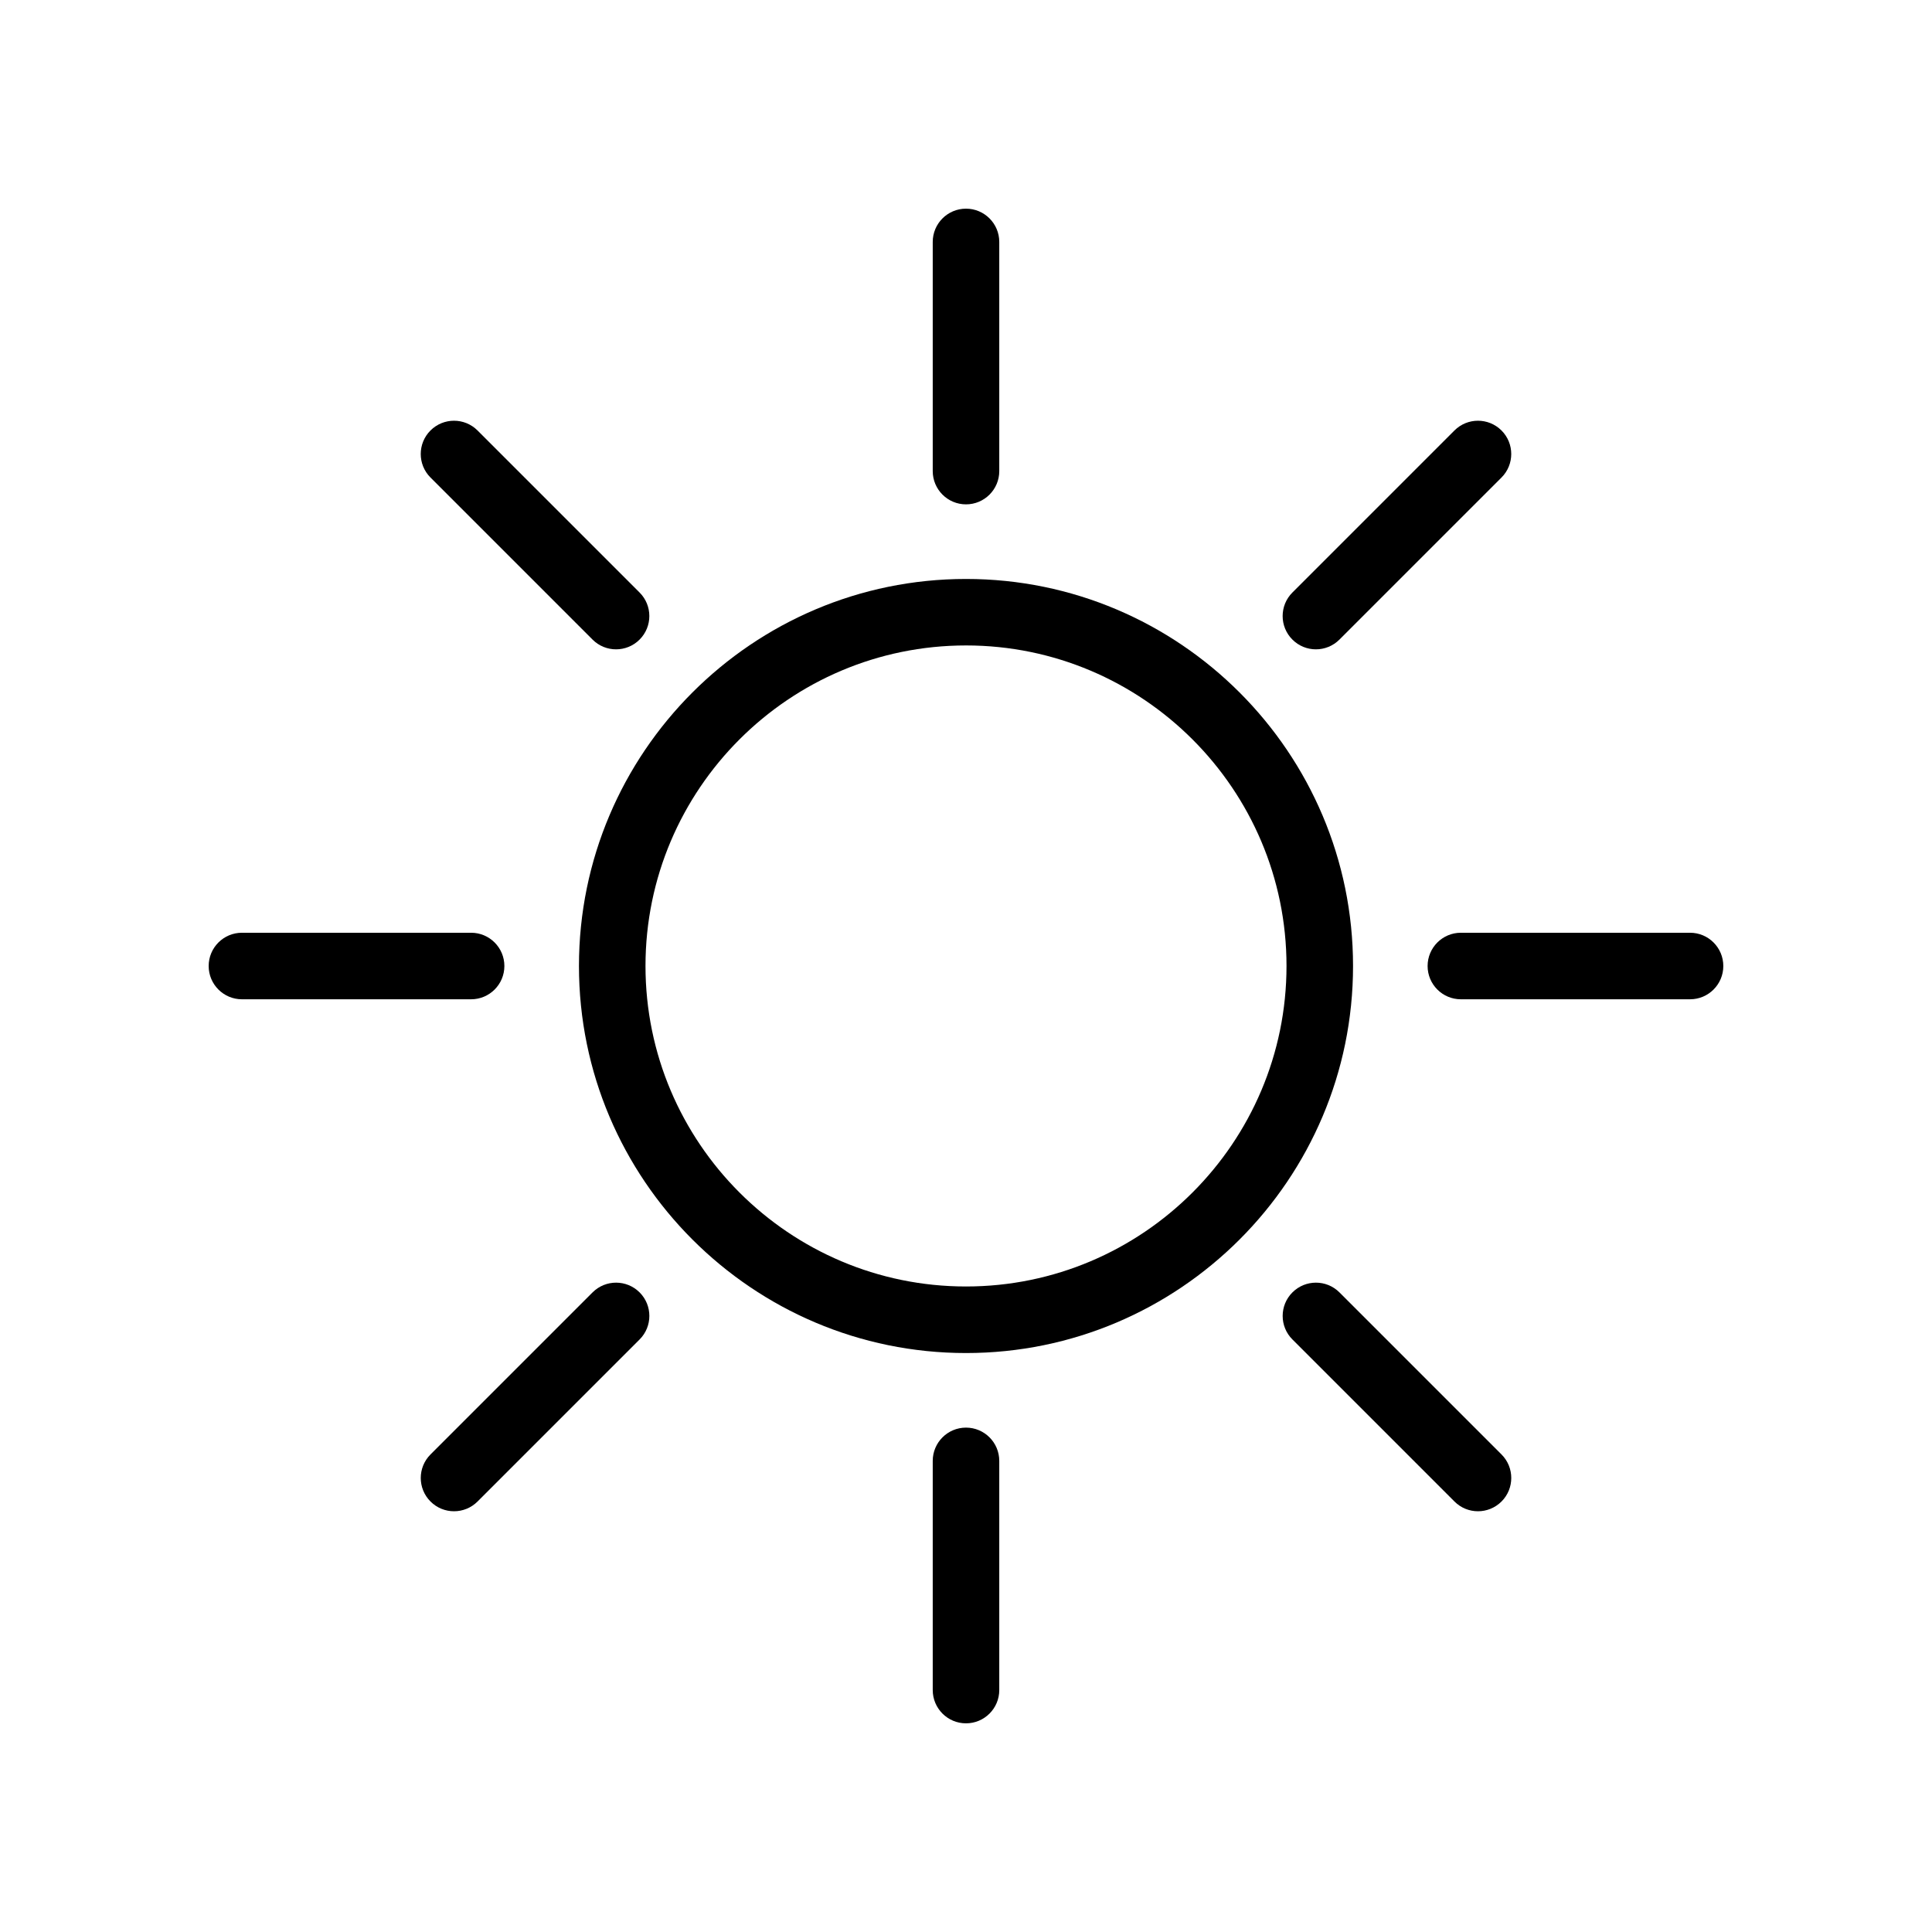 <?xml version="1.0" encoding="UTF-8"?>
<!-- The Best Svg Icon site in the world: iconSvg.co, Visit us! https://iconsvg.co -->
<svg fill="#000000" width="800px" height="800px" version="1.1" viewBox="144 144 512 512" xmlns="http://www.w3.org/2000/svg">
 <g>
  <path d="m264.32 544.5c-2.258 0-4.516-0.863-6.231-2.586-3.445-3.441-3.445-9.027 0-12.469l42.945-42.945c3.445-3.445 9.023-3.445 12.469 0 3.445 3.441 3.445 9.027 0 12.469l-42.945 42.945c-1.723 1.723-3.981 2.586-6.238 2.586z"/>
  <path d="m535.68 544.5c-2.258 0-4.516-0.863-6.231-2.586l-42.945-42.945c-3.445-3.441-3.445-9.027 0-12.469 3.445-3.445 9.023-3.445 12.469 0l42.945 42.945c3.445 3.441 3.445 9.027 0 12.469-1.73 1.723-3.988 2.586-6.238 2.586z"/>
  <path d="m492.73 316.08c-2.258 0-4.516-0.863-6.231-2.586-3.445-3.441-3.445-9.027 0-12.469l42.945-42.945c3.445-3.445 9.023-3.445 12.469 0 3.445 3.441 3.445 9.027 0 12.469l-42.945 42.945c-1.73 1.727-3.984 2.586-6.238 2.586z"/>
  <path d="m307.26 316.08c-2.258 0-4.516-0.863-6.231-2.586l-42.945-42.945c-3.445-3.441-3.445-9.027 0-12.469 3.445-3.445 9.023-3.445 12.469 0l42.945 42.945c3.445 3.441 3.445 9.027 0 12.469-1.723 1.727-3.981 2.586-6.238 2.586z"/>
  <path d="m268.85 408.82h-60.734c-4.867 0-8.816-3.949-8.816-8.816s3.949-8.816 8.816-8.816h60.734c4.867 0 8.816 3.949 8.816 8.816s-3.949 8.816-8.816 8.816z"/>
  <path d="m400 600.7c-4.867 0-8.816-3.949-8.816-8.816v-60.734c0-4.867 3.949-8.816 8.816-8.816s8.816 3.949 8.816 8.816v60.734c0 4.867-3.949 8.816-8.816 8.816z"/>
  <path d="m591.88 408.82h-60.734c-4.867 0-8.816-3.949-8.816-8.816s3.949-8.816 8.816-8.816h60.734c4.867 0 8.816 3.949 8.816 8.816s-3.949 8.816-8.816 8.816z"/>
  <path d="m400 277.66c-4.867 0-8.816-3.949-8.816-8.816v-60.73c0-4.867 3.949-8.816 8.816-8.816s8.816 3.949 8.816 8.816v60.73c0 4.871-3.949 8.816-8.816 8.816z"/>
  <path d="m400 502.57c-56.559 0-102.57-46.012-102.57-102.57 0-56.562 46.012-102.57 102.57-102.57 56.555-0.004 102.57 46.012 102.57 102.57 0 56.555-46.016 102.57-102.57 102.57zm0-187.52c-46.836 0-84.938 38.102-84.938 84.941s38.102 84.941 84.938 84.941c46.832 0 84.938-38.105 84.938-84.938 0-46.836-38.105-84.945-84.938-84.945z"/>
 </g>
</svg>